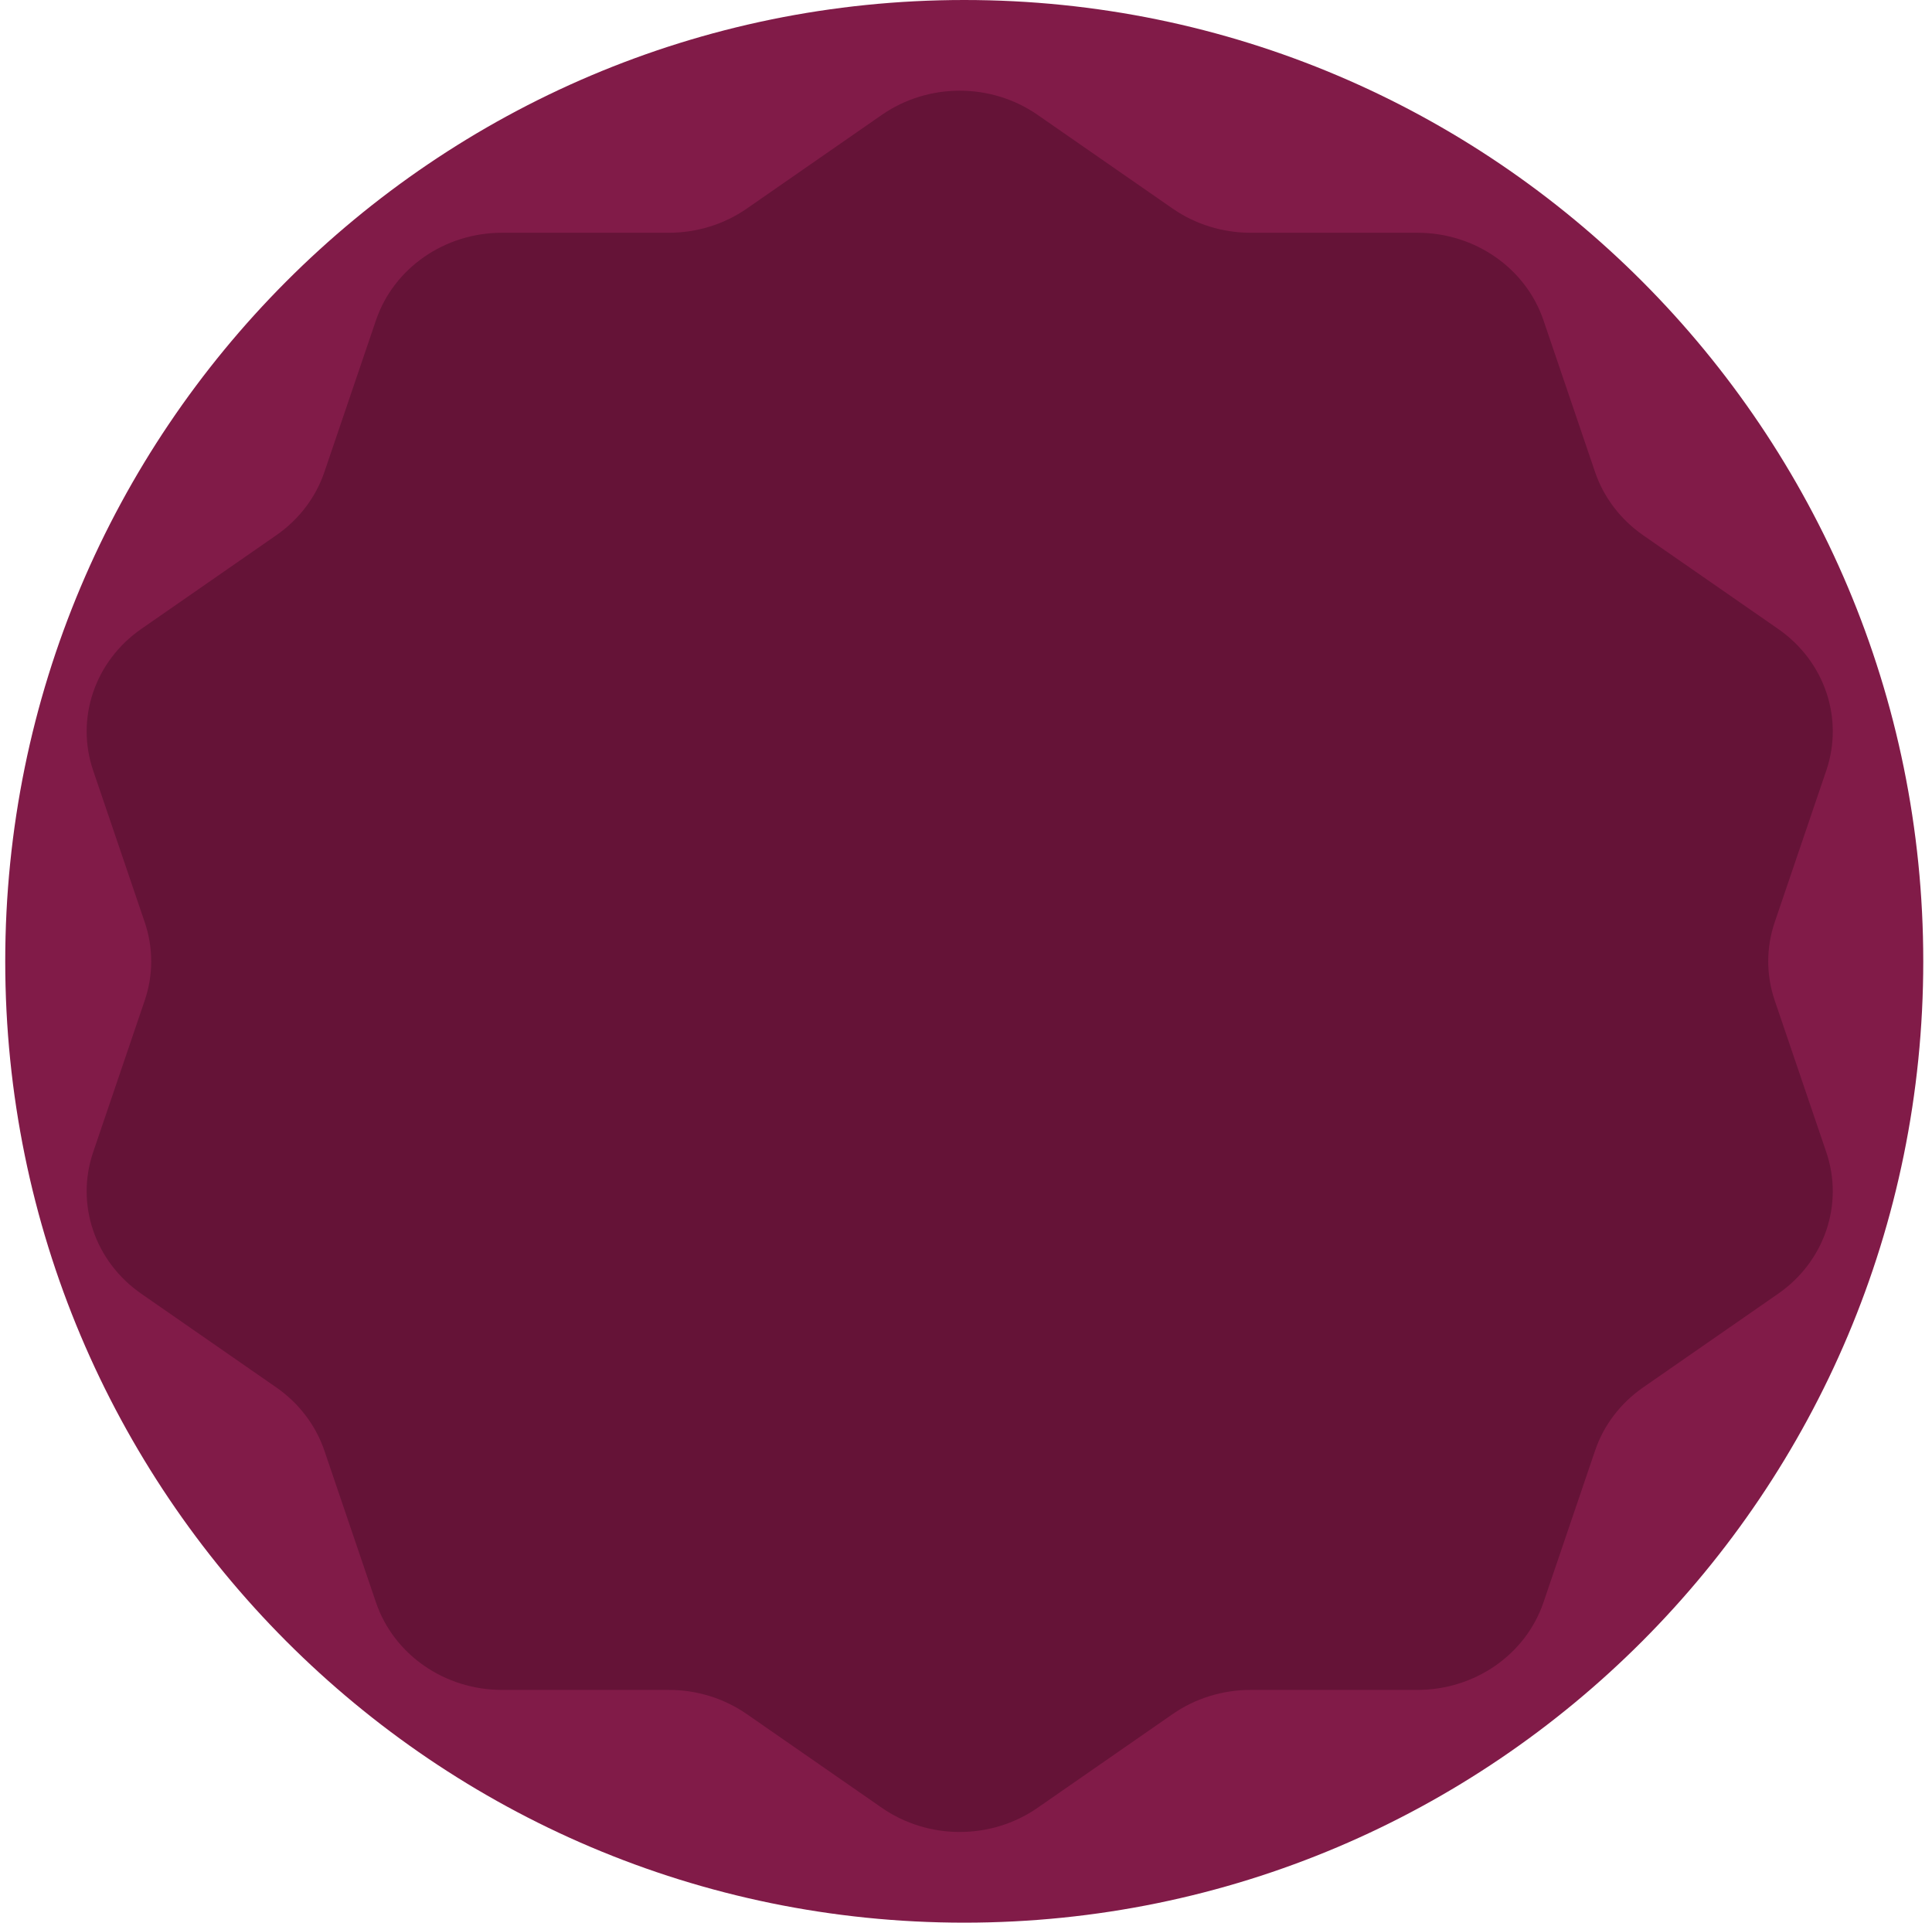 <svg xmlns="http://www.w3.org/2000/svg" fill="none" viewBox="0 0 201 200" height="200" width="201">
<path fill="#811B48" d="M100.318 200C155.421 200 200.091 155.228 200.091 100C200.091 44.772 155.421 0 100.318 0C45.215 0 0.545 44.772 0.545 100C0.545 155.228 45.215 200 100.318 200Z"></path>
<path fill="#651337" d="M91.743 188.051L77.696 178.304C75.34 176.671 72.505 175.788 69.589 175.788L52.228 175.788C46.252 175.788 40.963 172.114 39.115 166.686L33.752 150.91C32.851 148.262 31.096 145.956 28.746 144.324L14.698 134.576C9.866 131.222 7.845 125.276 9.693 119.848L15.056 104.071C15.957 101.424 15.957 98.577 15.056 95.929L9.693 80.153C7.845 74.725 9.872 68.778 14.698 65.424L28.746 55.677C31.102 54.044 32.857 51.739 33.752 49.091L39.116 33.314C40.963 27.886 46.258 24.212 52.228 24.212L69.589 24.212C72.499 24.212 75.34 23.33 77.696 21.697L91.743 11.95C96.576 8.596 103.118 8.596 107.95 11.95L121.998 21.697C124.353 23.33 127.188 24.212 130.104 24.212L147.466 24.212C153.441 24.212 158.73 27.886 160.578 33.314L165.942 49.091C166.842 51.739 168.598 54.044 170.947 55.677L184.995 65.424C189.828 68.778 191.848 74.725 190.001 80.153L184.637 95.929C183.736 98.577 183.736 101.424 184.637 104.071L190.001 119.848C191.848 125.276 189.822 131.222 184.995 134.576L170.947 144.324C168.592 145.956 166.837 148.262 165.942 150.91L160.578 166.686C158.73 172.114 153.436 175.788 147.466 175.788L130.104 175.788C127.194 175.788 124.353 176.671 121.998 178.304L107.95 188.051C103.117 191.405 96.576 191.405 91.743 188.051Z"></path>
</svg>
